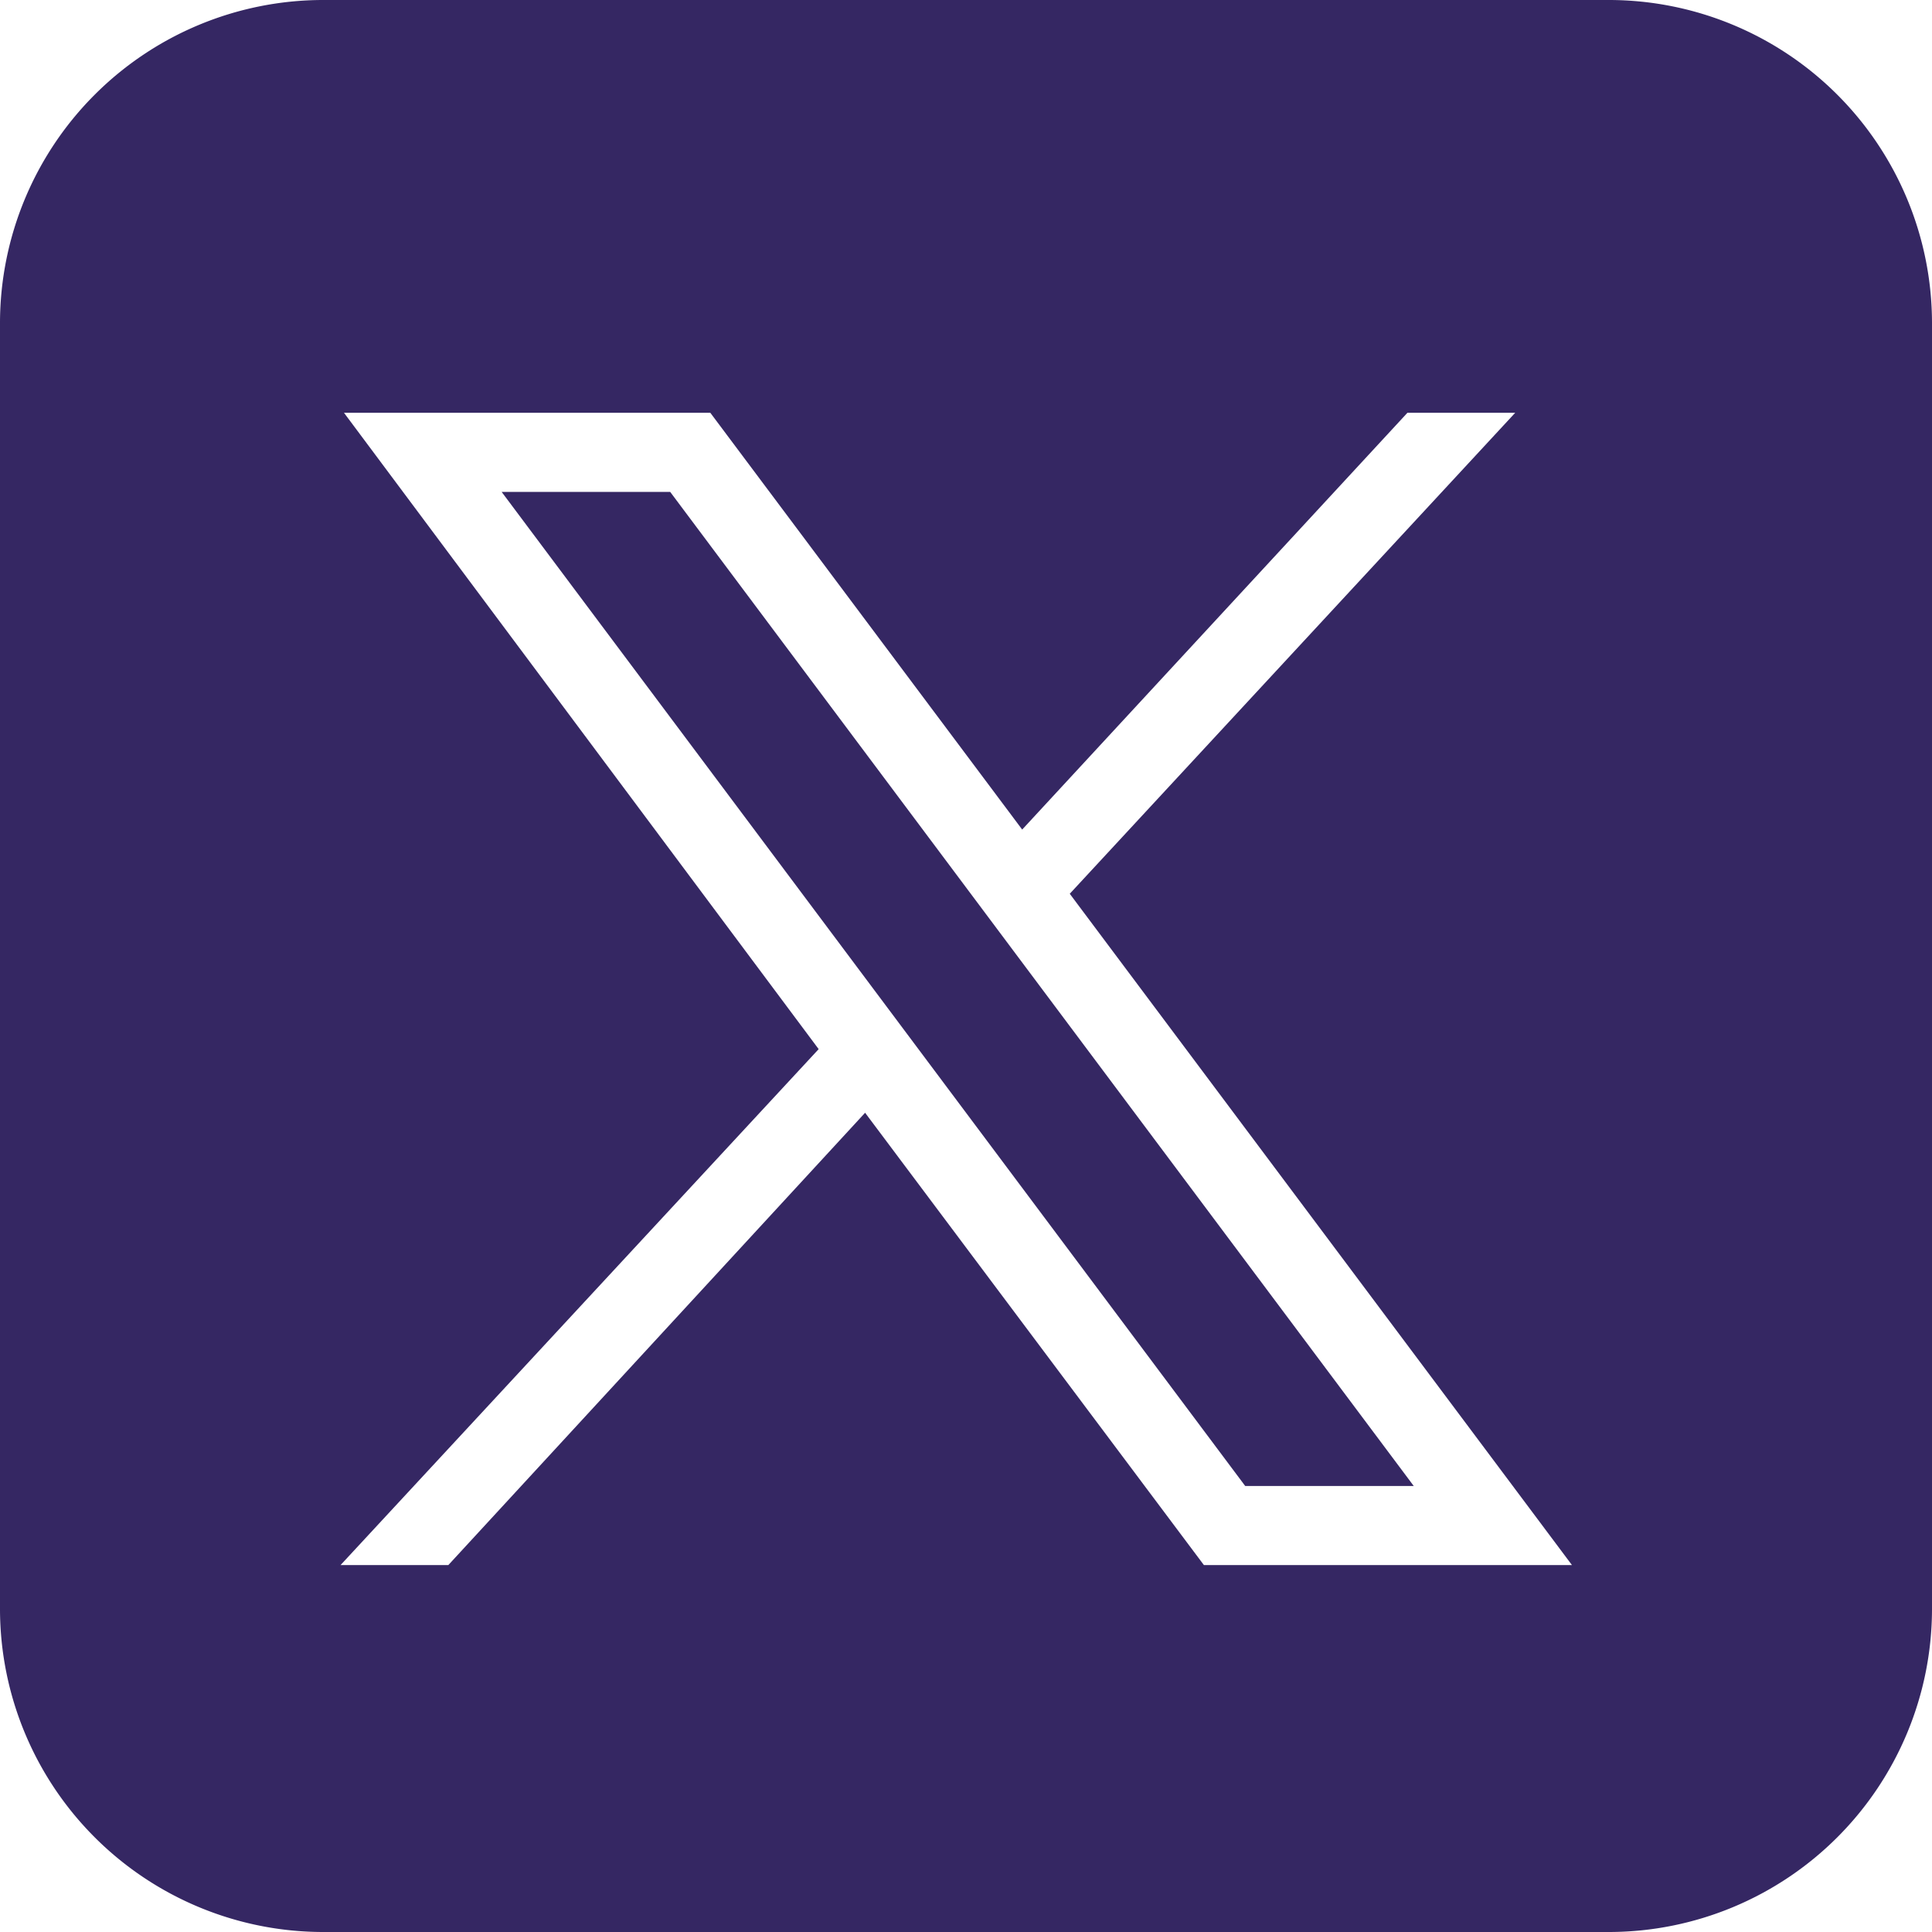 <svg xmlns="http://www.w3.org/2000/svg" viewBox="0 0 33.7 33.7"><defs><style>.cls-1{fill:#352763;}</style></defs><g id="Layer_2" data-name="Layer 2"><g id="Layer_1-2" data-name="Layer 1"><polygon class="cls-1" points="8.75 8.58 21.72 25.92 24.66 25.92 11.69 8.58 8.75 8.58"/><path class="cls-1" d="M28.08,0H5.62A5.64,5.64,0,0,0,0,5.62V28.08A5.64,5.64,0,0,0,5.62,33.7H28.08a5.64,5.64,0,0,0,5.62-5.62V5.62A5.64,5.64,0,0,0,28.08,0ZM21,27.3l-5.91-7.89L7.82,27.3H5.94l8.34-9L6,7.2h6.39l5.44,7.27L24.55,7.2h1.88l-7.77,8.39L27.42,27.3Z"/></g></g></svg>